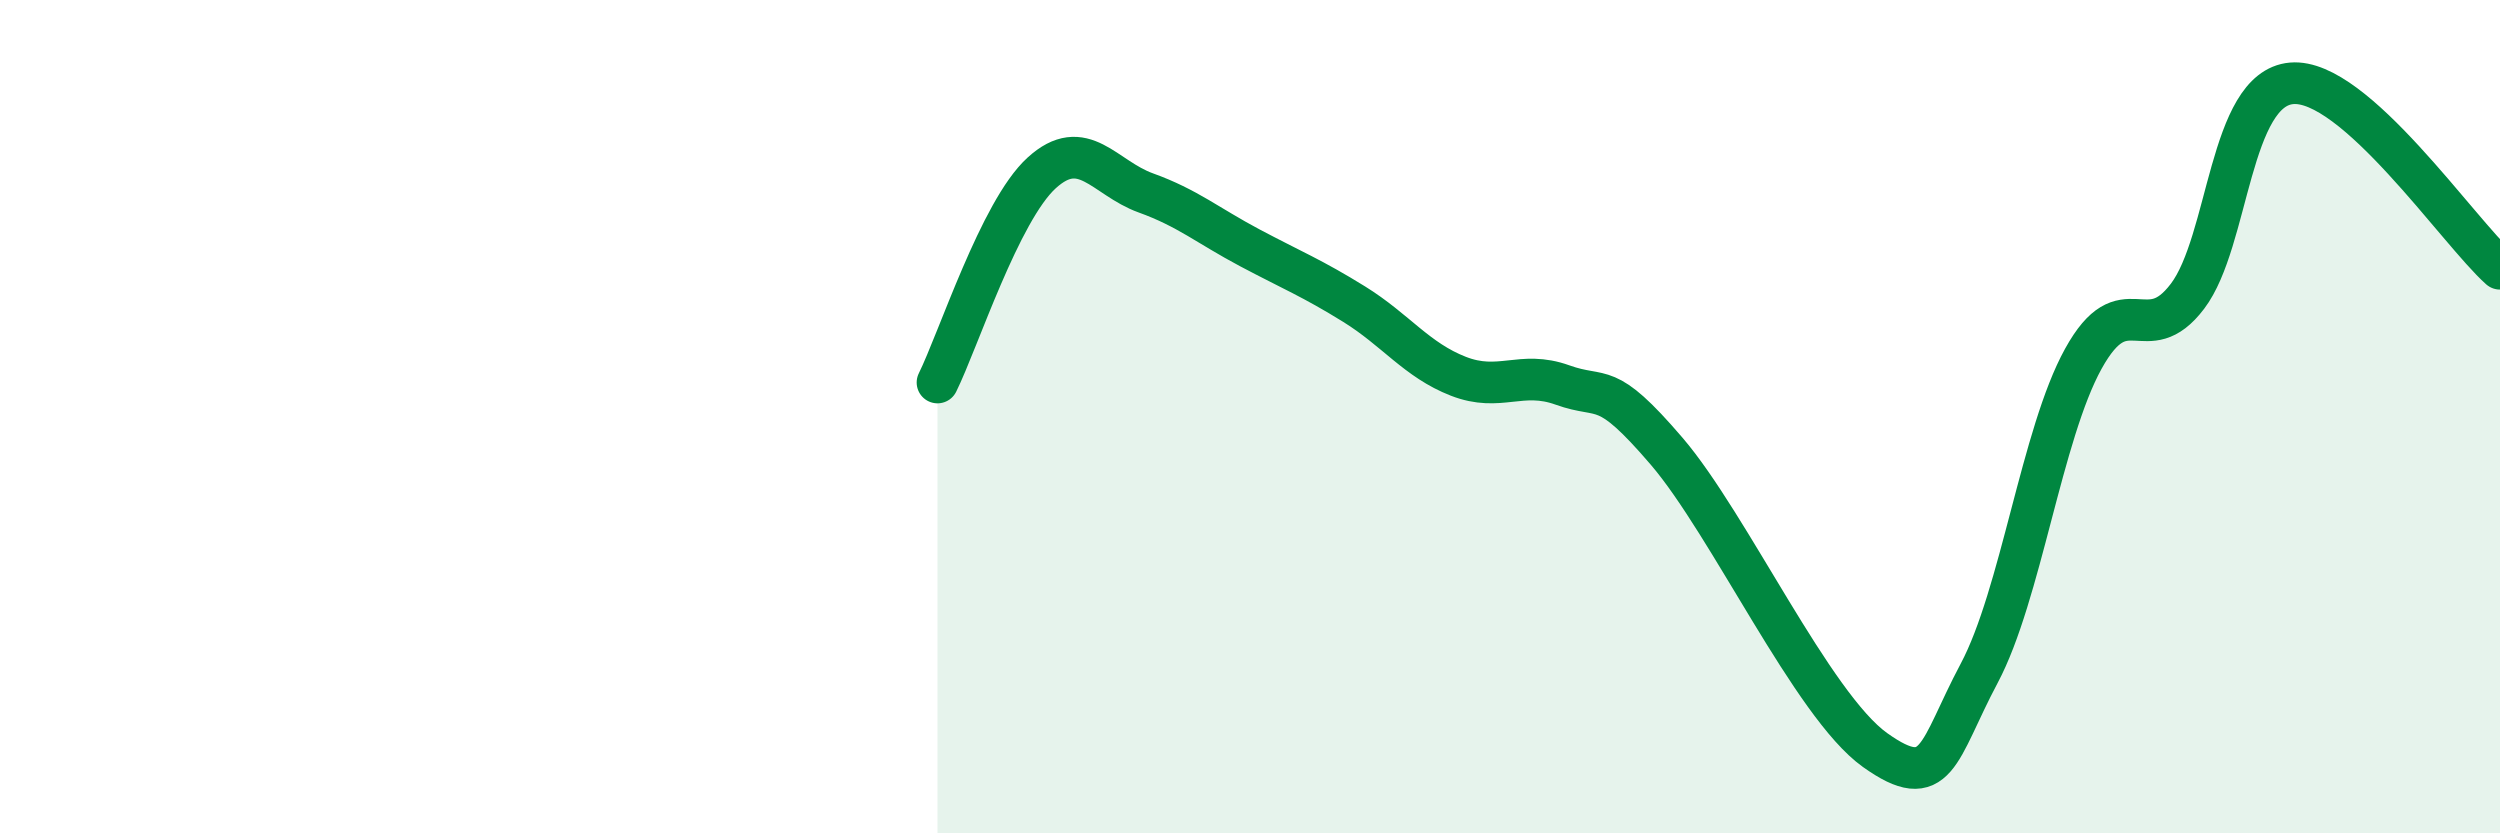 
    <svg width="60" height="20" viewBox="0 0 60 20" xmlns="http://www.w3.org/2000/svg">
      <path
        d="M 22.5,9.18 C 23,8.17 24,5.06 25,4.15 C 26,3.24 26.5,4.27 27.5,4.63 C 28.5,4.99 29,5.42 30,5.95 C 31,6.48 31.5,6.68 32.5,7.3 C 33.5,7.92 34,8.64 35,9.03 C 36,9.42 36.5,8.88 37.5,9.24 C 38.5,9.6 38.5,9.08 40,10.83 C 41.5,12.58 43.5,16.93 45,18 C 46.5,19.07 46.5,18.04 47.5,16.16 C 48.5,14.28 49,10.42 50,8.61 C 51,6.8 51.5,8.43 52.5,7.11 C 53.5,5.79 53.5,2.13 55,2 C 56.5,1.87 59,5.56 60,6.45L60 20L22.5 20Z"
        fill="#008740"
        opacity="0.1"
        stroke-linecap="round"
        stroke-linejoin="round"
      />
      <path
        d="M 22.5,9.18 C 23,8.17 24,5.06 25,4.15 C 26,3.24 26.5,4.27 27.5,4.63 C 28.5,4.99 29,5.42 30,5.95 C 31,6.48 31.5,6.68 32.5,7.3 C 33.5,7.92 34,8.64 35,9.03 C 36,9.42 36.5,8.88 37.5,9.24 C 38.5,9.6 38.5,9.08 40,10.83 C 41.5,12.58 43.5,16.93 45,18 C 46.5,19.07 46.5,18.04 47.5,16.16 C 48.5,14.28 49,10.42 50,8.61 C 51,6.8 51.5,8.43 52.5,7.11 C 53.5,5.79 53.5,2.13 55,2 C 56.5,1.87 59,5.56 60,6.45"
        stroke="#008740"
        stroke-width="1"
        fill="none"
        stroke-linecap="round"
        stroke-linejoin="round"
      />
    </svg>
  